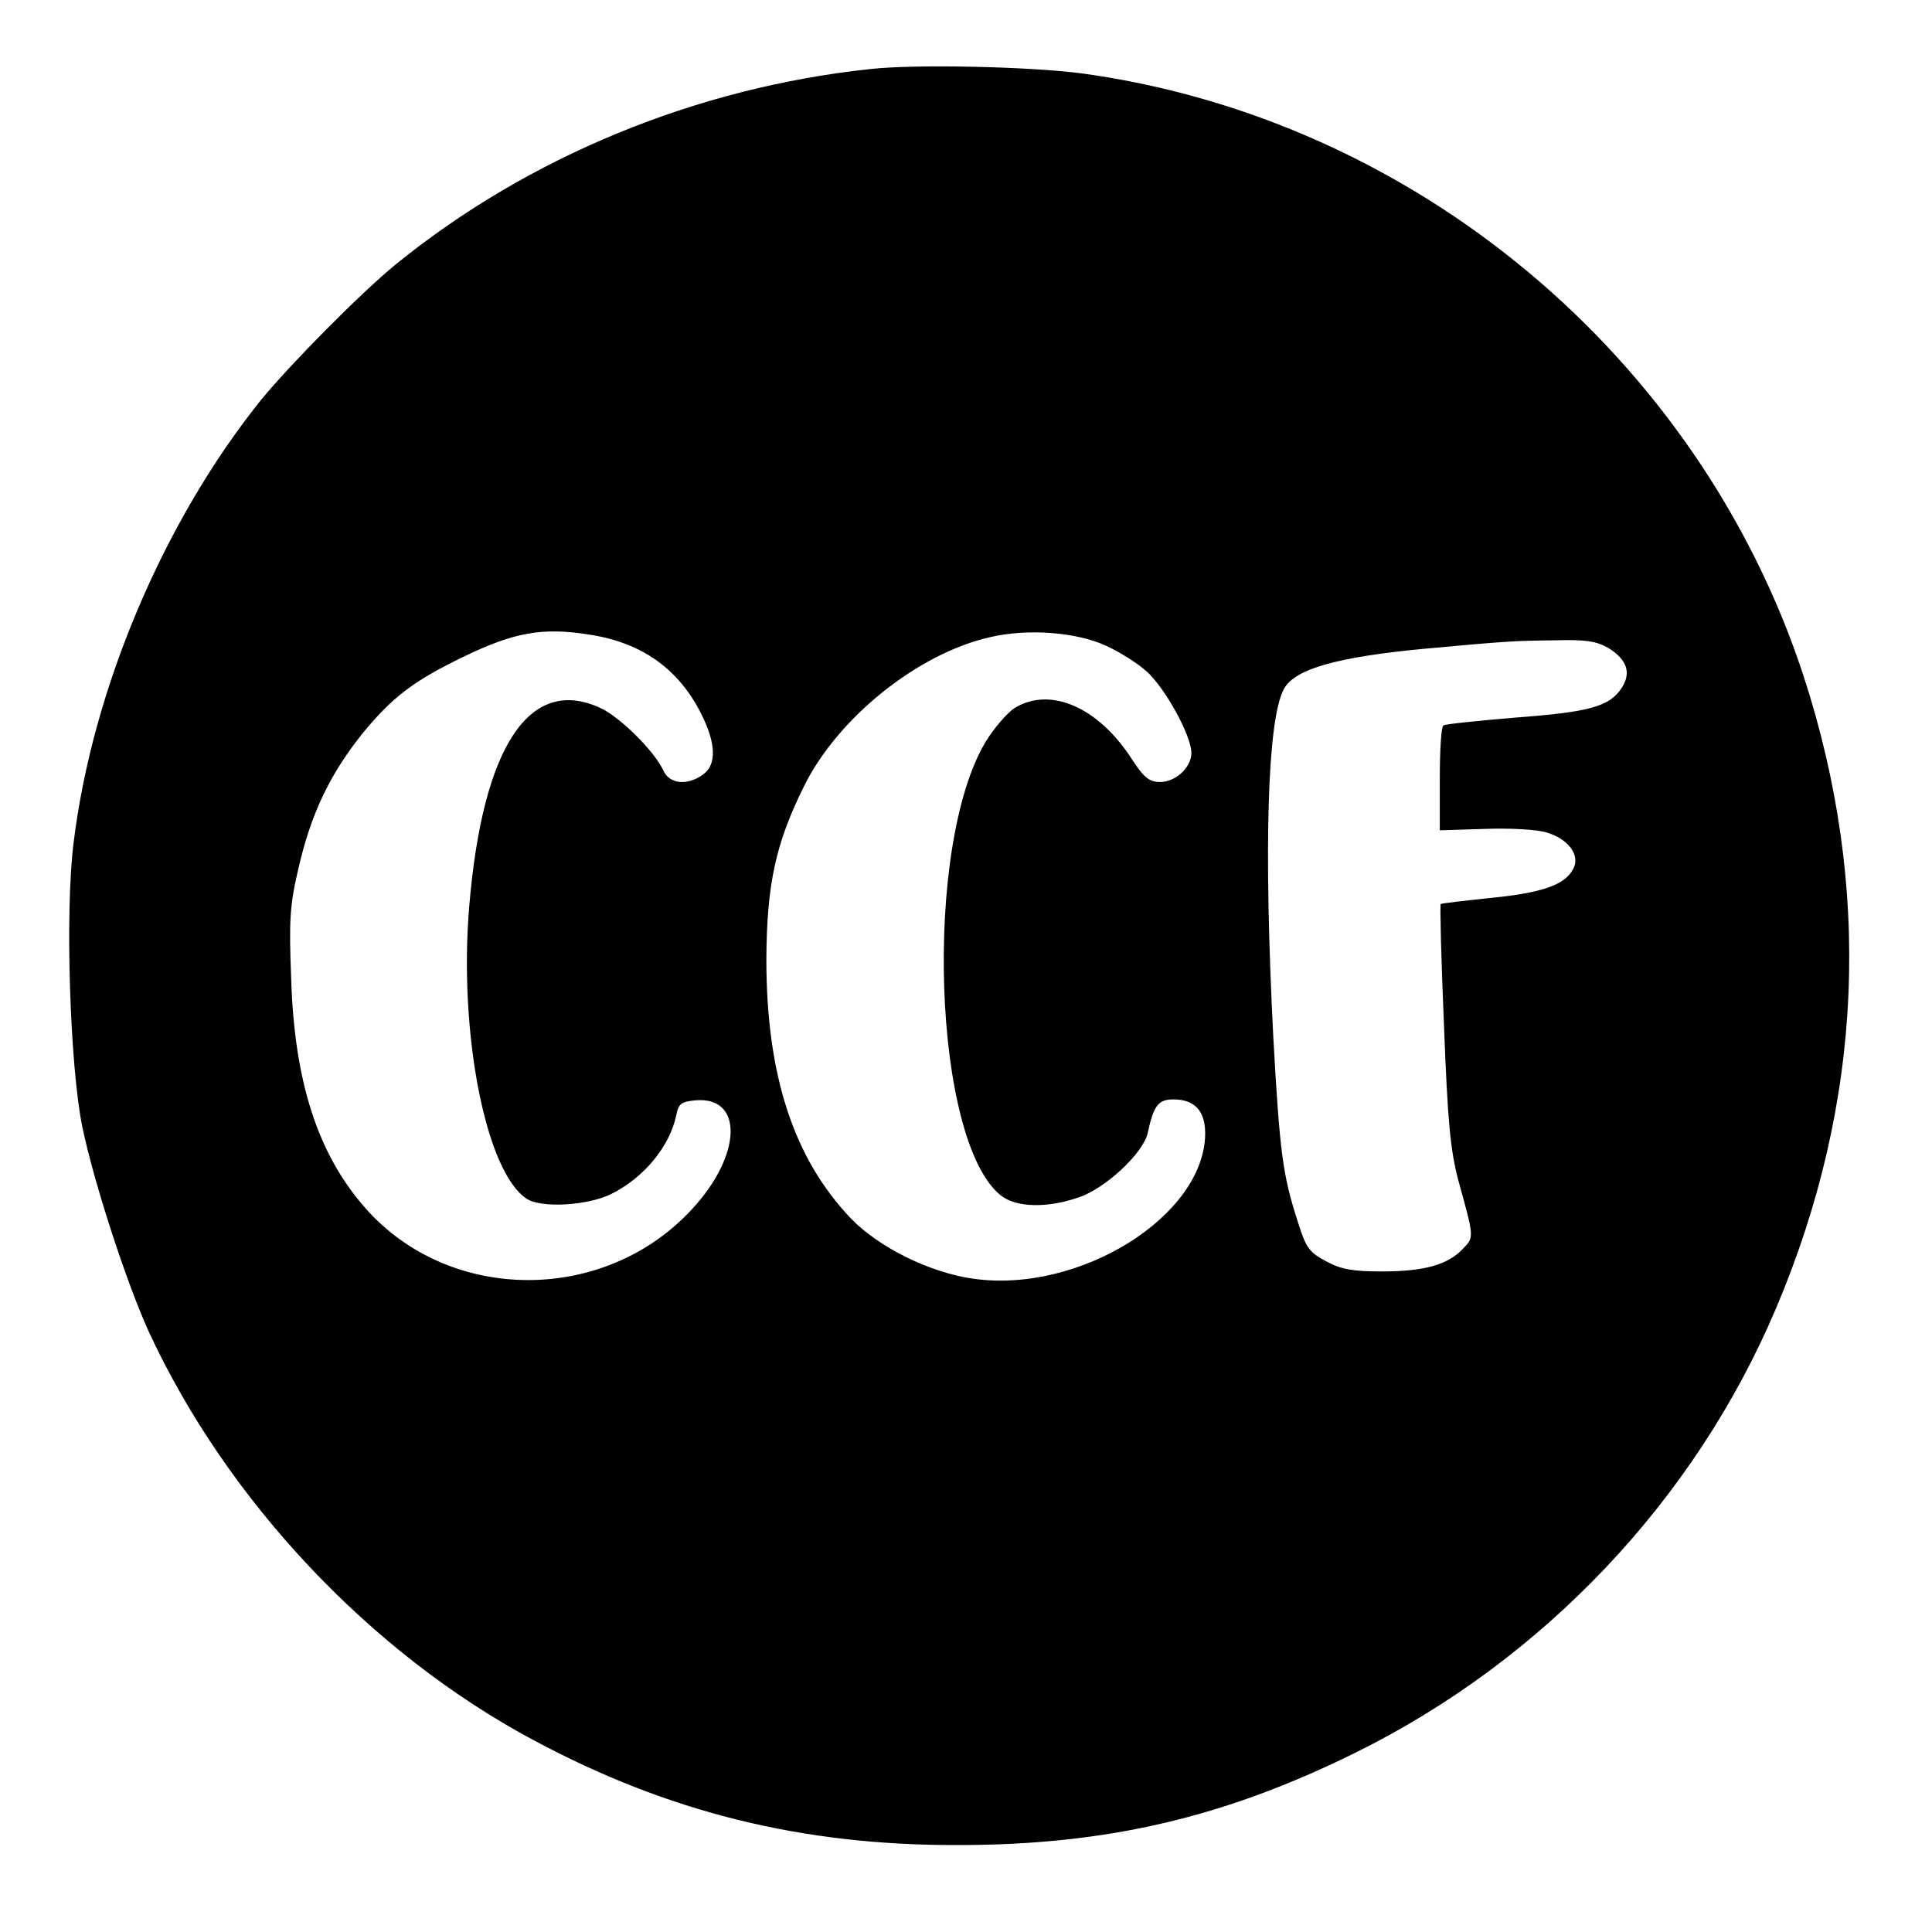 <?xml version="1.0" standalone="no"?>
<!DOCTYPE svg PUBLIC "-//W3C//DTD SVG 20010904//EN"
 "http://www.w3.org/TR/2001/REC-SVG-20010904/DTD/svg10.dtd">
<svg version="1.0" xmlns="http://www.w3.org/2000/svg"
 width="420pt" height="420pt" viewBox="0 0 420 420"
 preserveAspectRatio="xMidYMid meet">
<g transform="translate(0,420) scale(0.1,-0.1)"
fill="#000000" stroke="none">
<path d="M1893 4050 c-379 -40 -745 -191 -1033 -425 -77 -63 -230 -218 -293
-295 -211 -263 -366 -627 -407 -962 -19 -150 -8 -486 19 -618 26 -124 96 -338
144 -444 170 -368 483 -700 837 -889 293 -157 584 -229 923 -228 323 0 579 60
864 201 409 202 738 550 914 966 190 448 210 915 59 1377 -228 692 -844 1207
-1565 1307 -110 15 -362 21 -462 10z m-609 -1230 c113 -18 192 -75 241 -173
32 -64 33 -110 3 -131 -35 -25 -73 -20 -86 9 -19 42 -95 117 -137 136 -154 71
-256 -84 -285 -432 -23 -275 36 -577 125 -635 32 -21 134 -15 185 11 70 35
126 103 140 170 5 26 11 30 42 33 105 9 101 -120 -8 -237 -190 -206 -527 -205
-710 3 -103 117 -154 274 -161 498 -5 128 -3 161 16 241 27 118 68 203 137
290 66 81 112 116 219 168 113 55 175 66 279 49z m1121 -24 c28 -13 67 -37 87
-55 40 -35 98 -140 98 -178 0 -31 -34 -63 -68 -63 -23 0 -35 9 -61 49 -73 114
-178 159 -255 112 -17 -11 -45 -44 -63 -73 -137 -228 -115 -870 33 -987 33
-26 100 -28 169 -4 58 19 141 97 150 140 13 60 23 73 56 73 46 0 69 -25 69
-74 -1 -178 -271 -348 -503 -316 -95 13 -206 68 -267 131 -125 131 -184 312
-184 564 1 162 20 251 81 374 73 150 249 291 406 326 81 19 187 11 252 -19z
m1092 -5 c40 -25 50 -54 28 -87 -26 -40 -70 -52 -231 -64 -82 -7 -152 -14
-156 -17 -5 -2 -8 -55 -8 -116 l0 -112 97 3 c54 2 115 -1 136 -8 47 -14 73
-50 57 -79 -18 -35 -68 -52 -179 -63 -58 -6 -107 -12 -109 -13 -2 -2 1 -120 7
-262 8 -211 14 -273 31 -338 35 -127 35 -124 10 -150 -32 -34 -83 -49 -175
-49 -63 0 -89 4 -122 22 -36 19 -44 29 -61 84 -34 104 -40 154 -54 404 -21
411 -13 689 23 756 23 44 117 70 309 88 176 16 189 17 280 18 68 2 91 -2 117
-17z"/>
</g>
</svg>
